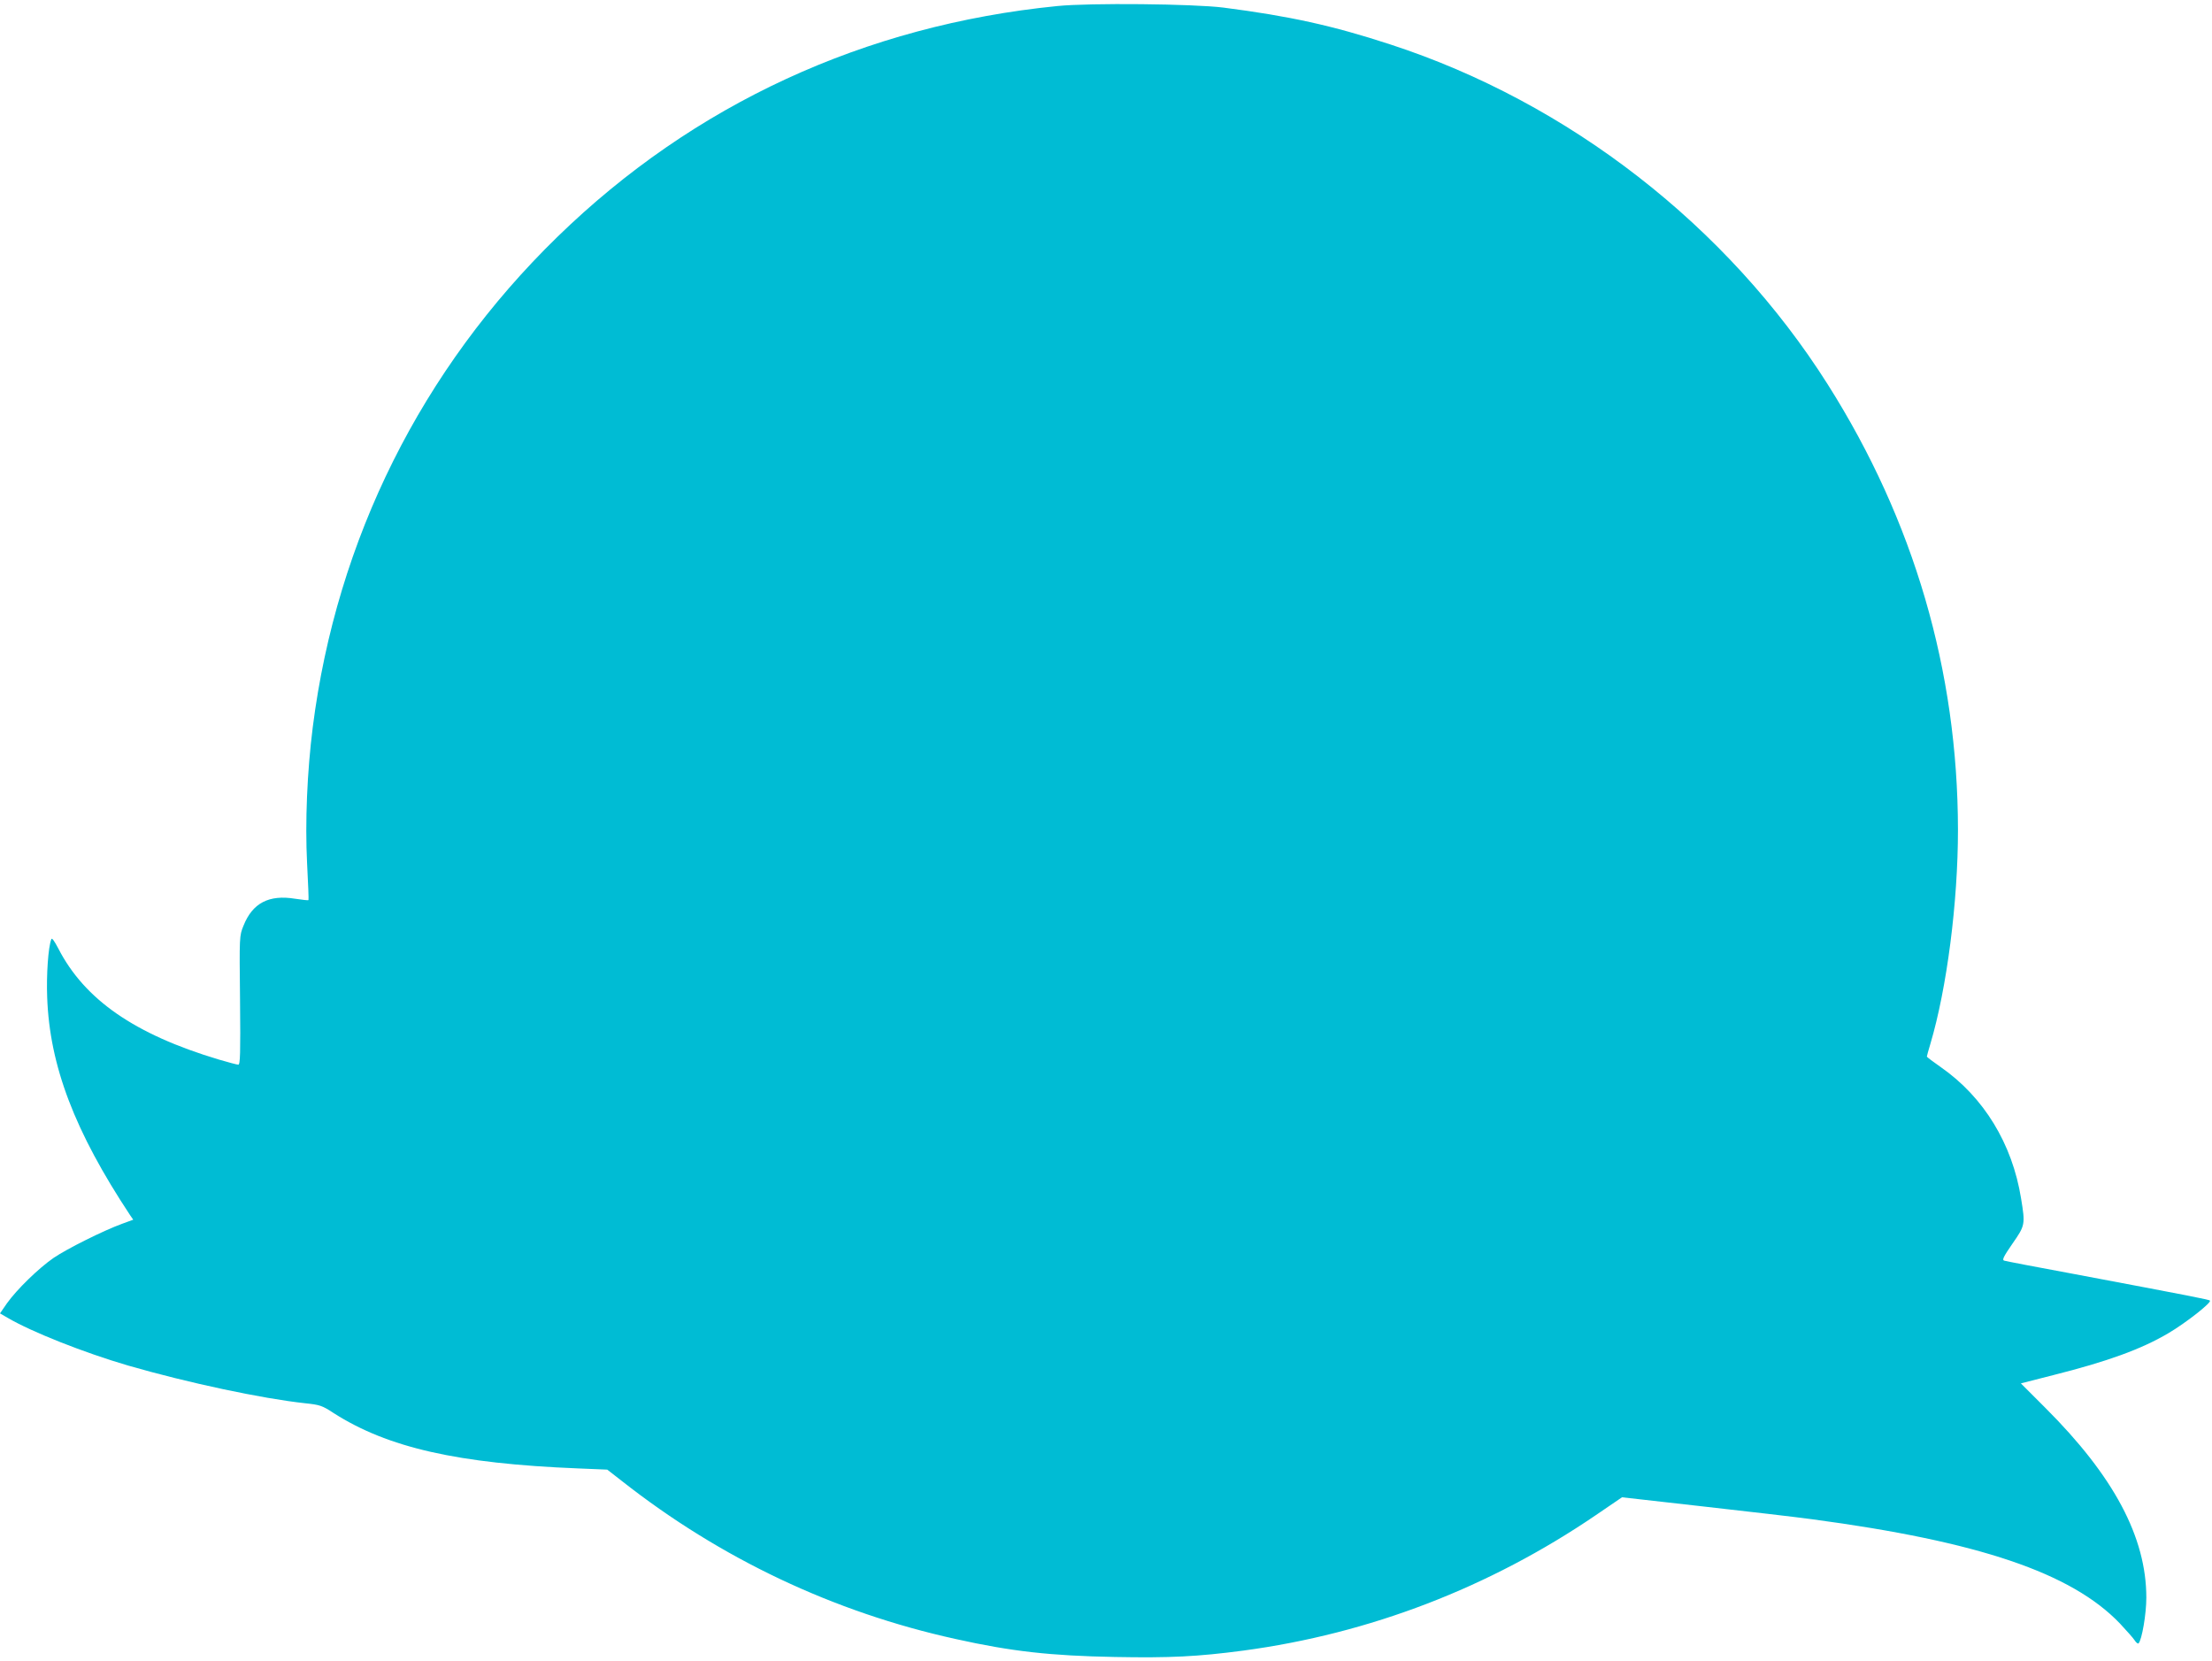 <?xml version="1.0" standalone="no"?>
<!DOCTYPE svg PUBLIC "-//W3C//DTD SVG 20010904//EN"
 "http://www.w3.org/TR/2001/REC-SVG-20010904/DTD/svg10.dtd">
<svg version="1.0" xmlns="http://www.w3.org/2000/svg"
 width="1280pt" height="961pt" viewBox="0 0 1280 961"
 preserveAspectRatio="xMidYMid meet">
<g transform="translate(0,961) scale(0.1,-0.1)"
fill="#00bcd4" stroke="none">
<path d="M6118 9575 c-1114 -111 -2104 -568 -2892 -1335 -786 -765 -1278
-1751 -1416 -2836 -33 -261 -45 -551 -33 -789 6 -115 10 -212 8 -213 -2 -2
-37 2 -77 8 -152 25 -247 -25 -299 -156 -24 -59 -24 -59 -20 -431 3 -309 1
-373 -10 -373 -8 0 -59 14 -114 30 -487 146 -776 347 -928 643 -23 44 -37 63
-40 53 -18 -45 -29 -206 -24 -336 14 -396 159 -776 480 -1261 l18 -26 -63 -23
c-110 -40 -320 -145 -398 -198 -88 -61 -213 -183 -270 -263 l-40 -58 43 -25
c141 -83 446 -203 699 -277 346 -100 775 -191 1024 -218 85 -9 98 -13 165 -57
313 -200 717 -292 1414 -320 l169 -7 86 -67 c570 -448 1225 -758 1930 -913
323 -72 549 -97 921 -104 320 -6 479 2 744 37 730 98 1423 364 2040 784 l151
103 469 -53 c259 -29 542 -62 630 -74 966 -129 1501 -310 1782 -603 37 -40 76
-83 85 -97 9 -14 19 -22 23 -18 19 19 45 169 45 264 0 350 -188 703 -585 1099
l-141 141 188 48 c314 79 509 150 665 242 102 60 252 178 241 189 -6 6 -87 22
-798 156 -206 38 -383 72 -392 75 -14 4 -6 21 47 98 74 106 75 111 50 263 -51
316 -216 585 -462 757 -46 32 -83 60 -83 63 0 3 9 36 20 72 96 323 160 821
160 1240 -1 920 -255 1789 -753 2576 -580 917 -1500 1632 -2532 1968 -333 109
-584 164 -965 213 -174 22 -775 28 -962 9z"/>
</g>
</svg>
